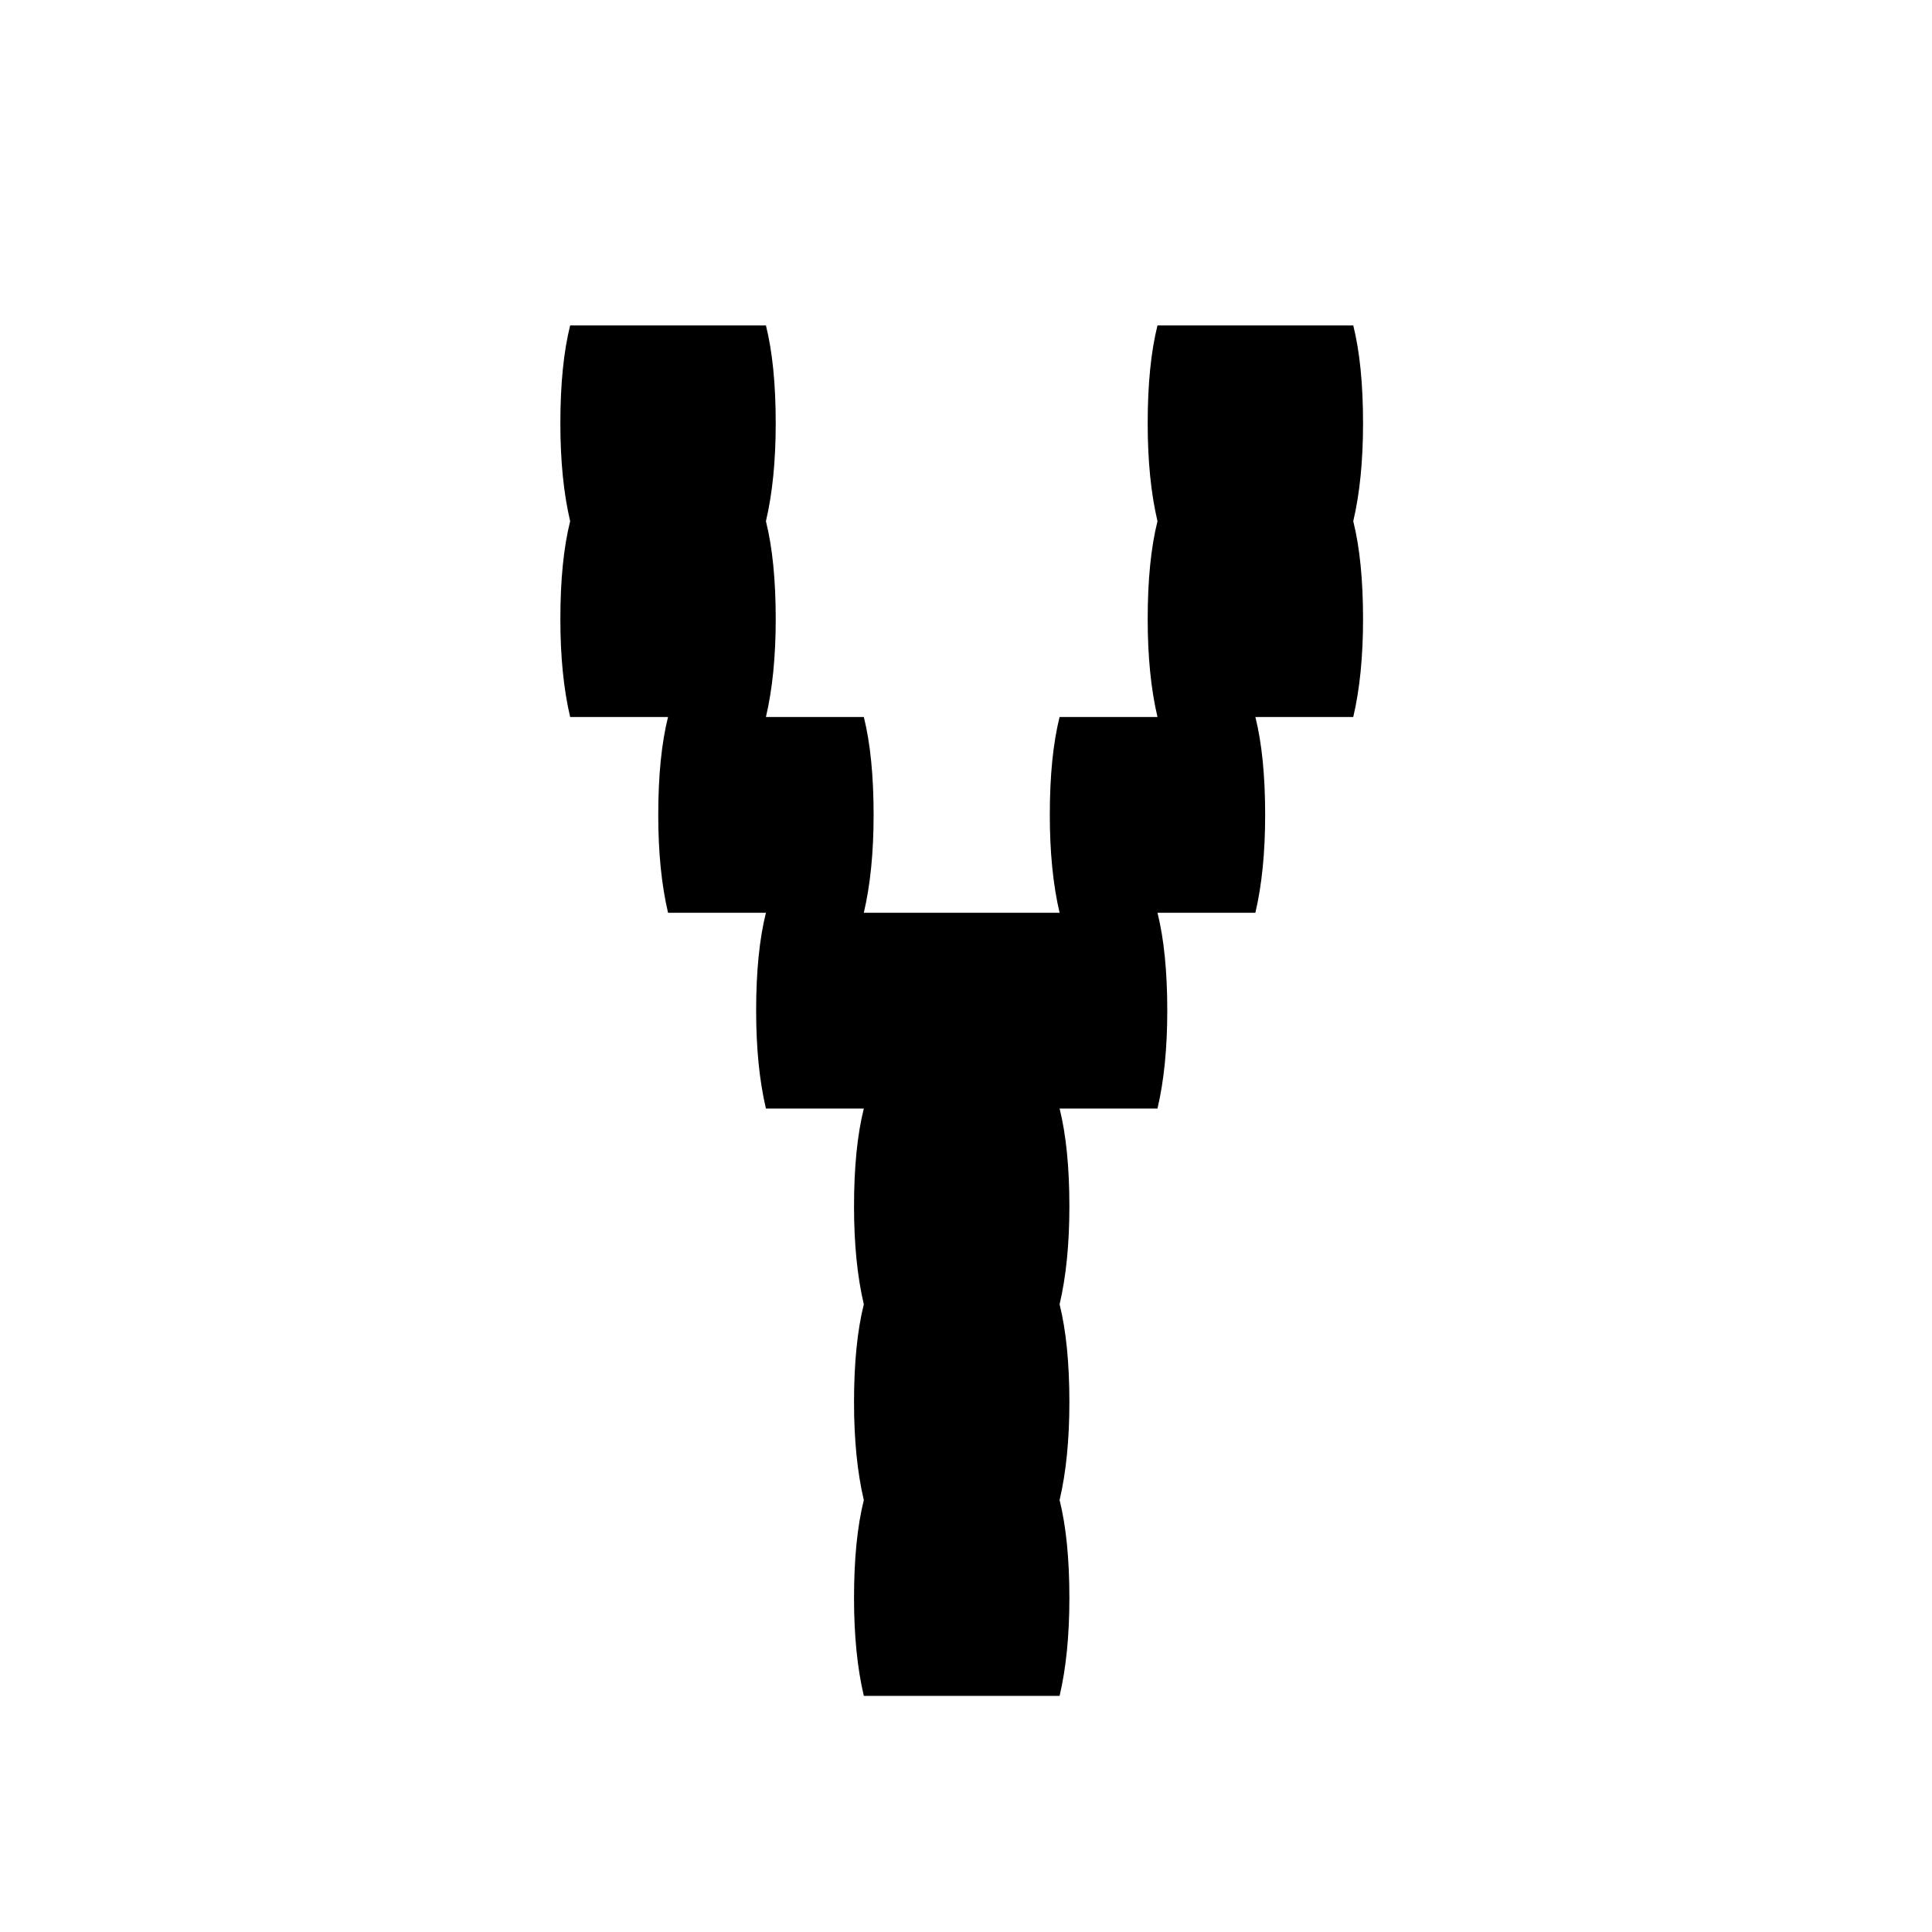 <svg width="180" height="180" viewBox="0 0 180 180" fill="none" xmlns="http://www.w3.org/2000/svg">
<path d="M126.992 39.44C126.992 42.936 126.688 45.976 126.08 48.56C126.688 50.992 126.992 54.032 126.992 57.68C126.992 61.176 126.688 64.216 126.08 66.8H116.96C117.568 69.232 117.872 72.272 117.872 75.92C117.872 79.416 117.568 82.456 116.96 85.04H107.84C108.448 87.472 108.752 90.512 108.752 94.16C108.752 97.656 108.448 100.696 107.84 103.28H98.72C99.328 105.712 99.632 108.752 99.632 112.4C99.632 115.896 99.328 118.936 98.72 121.52C99.328 123.952 99.632 126.992 99.632 130.64C99.632 134.136 99.328 137.176 98.72 139.76C99.328 142.192 99.632 145.232 99.632 148.88C99.632 152.376 99.328 155.416 98.72 158H80.48C79.872 155.416 79.568 152.376 79.568 148.88C79.568 145.232 79.872 142.192 80.48 139.76C79.872 137.176 79.568 134.136 79.568 130.64C79.568 126.992 79.872 123.952 80.48 121.52C79.872 118.936 79.568 115.896 79.568 112.4C79.568 108.752 79.872 105.712 80.48 103.28H71.36C70.752 100.696 70.448 97.656 70.448 94.16C70.448 90.512 70.752 87.472 71.36 85.04H62.24C61.632 82.456 61.328 79.416 61.328 75.92C61.328 72.272 61.632 69.232 62.24 66.8H53.12C52.512 64.216 52.208 61.176 52.208 57.68C52.208 54.032 52.512 50.992 53.12 48.56C52.512 45.976 52.208 42.936 52.208 39.44C52.208 35.792 52.512 32.752 53.12 30.32H71.36C71.968 32.752 72.272 35.792 72.272 39.44C72.272 42.936 71.968 45.976 71.36 48.56C71.968 50.992 72.272 54.032 72.272 57.68C72.272 61.176 71.968 64.216 71.36 66.8H80.48C81.088 69.232 81.392 72.272 81.392 75.92C81.392 79.416 81.088 82.456 80.48 85.04H98.72C98.112 82.456 97.808 79.416 97.808 75.92C97.808 72.272 98.112 69.232 98.72 66.8H107.84C107.232 64.216 106.928 61.176 106.928 57.68C106.928 54.032 107.232 50.992 107.84 48.56C107.232 45.976 106.928 42.936 106.928 39.44C106.928 35.792 107.232 32.752 107.84 30.32H126.08C126.688 32.752 126.992 35.792 126.992 39.44Z" fill="black"/>
</svg>
